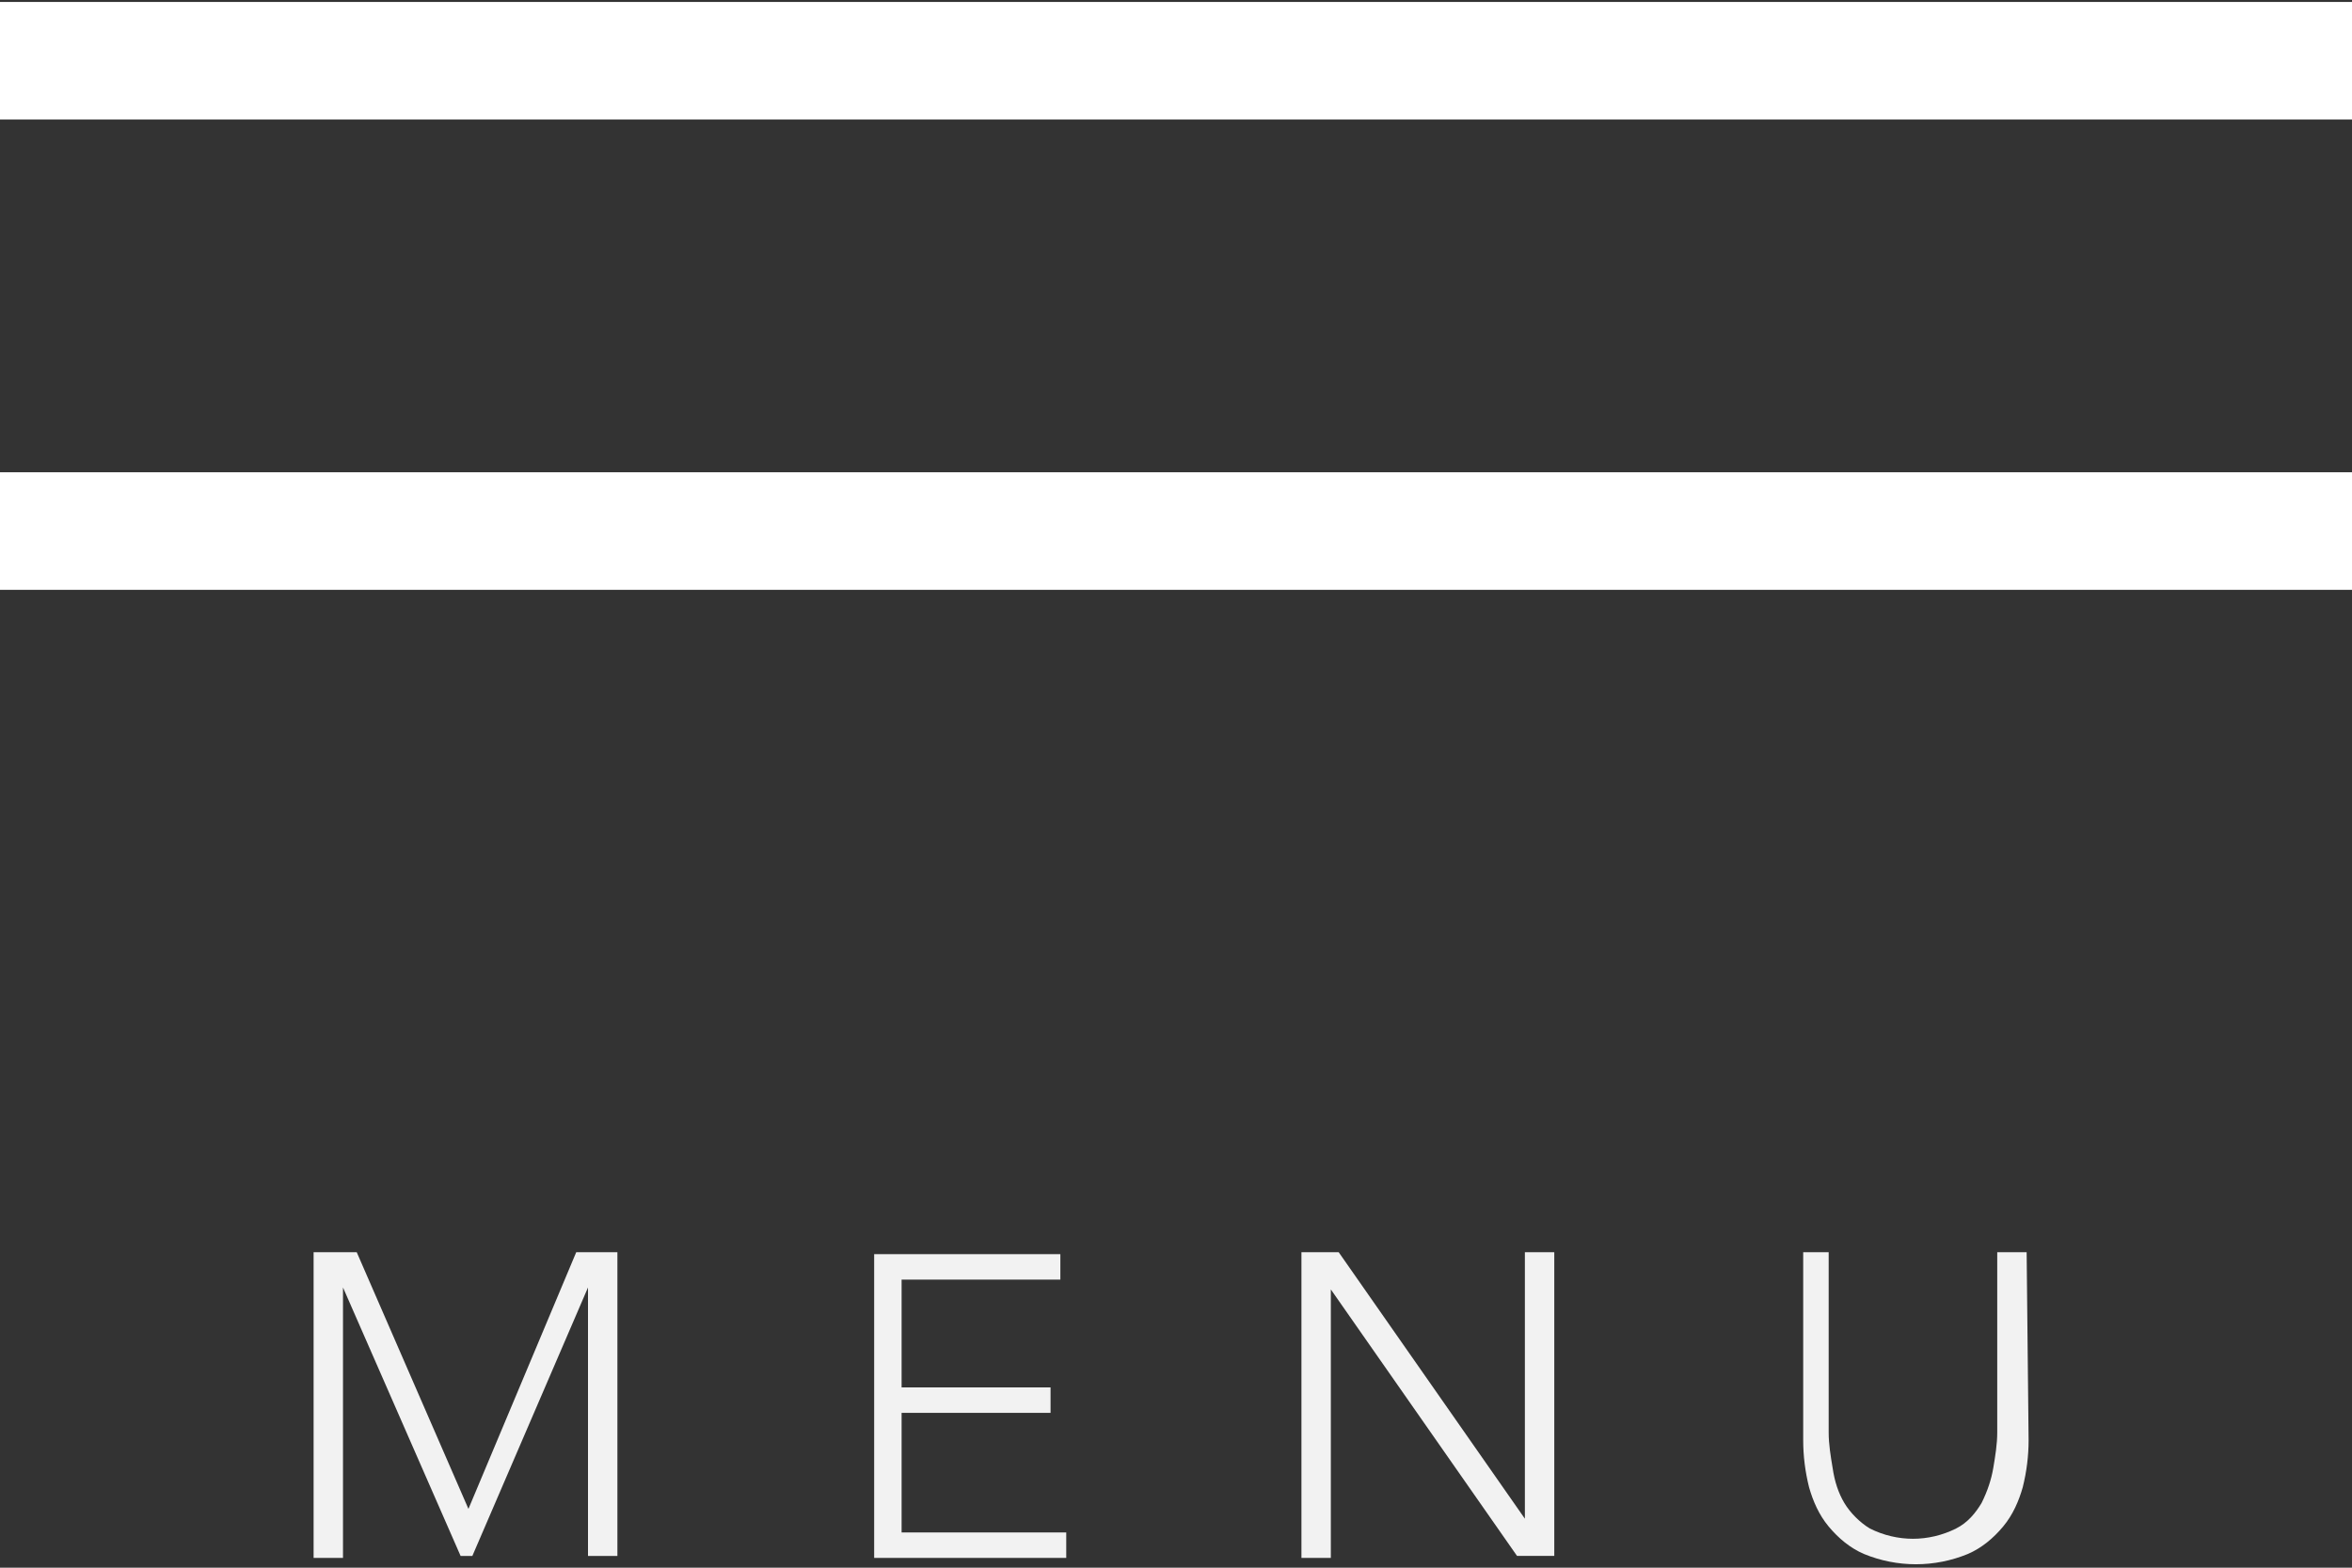 <svg xmlns="http://www.w3.org/2000/svg" xml:space="preserve" id="menu.svg" x="0" y="0" style="enable-background:new 0 0 120 80" version="1.1" viewBox="0 0 120 80"><rect x="0" y="0" width="120" height="80" fill="#333333" stroke="none"/><style>.st1{fill:#fff}</style><path id="MENU" d="M16 79.5h1.5V65.7l6 13.7h.6L30 65.7v13.7h1.5V63.9h-2.1L23.9 77l-5.7-13.1H16v15.6zm28.5 0h9.9v-1.3H46v-6.1h7.6v-1.3H46v-5.5h8.1V64h-9.5v15.5h-.1zm21.9 0h1.5V65.8l9.5 13.6h1.9V63.9h-1.5v13.6l-9.5-13.6h-1.9v15.6zm37-15.6h-1.5v9.2c0 .6-.1 1.2-.2 1.8-.1.6-.3 1.2-.6 1.8-.3.5-.7 1-1.3 1.3-1.4.7-3 .7-4.4 0-.5-.3-1-.8-1.3-1.3-.3-.5-.5-1.1-.6-1.8-.1-.6-.2-1.2-.2-1.8v-9.2H92v9.6c0 .8.1 1.6.3 2.4.2.7.5 1.4 1 2 .5.6 1.1 1.1 1.8 1.4 1.7.7 3.6.7 5.3 0 .7-.3 1.3-.8 1.8-1.4.5-.6.8-1.3 1-2 .2-.8.3-1.6.3-2.4l-.1-9.6z" style="fill-rule:evenodd;clip-rule:evenodd;fill:#f2f2f2"/><path id="長方形_3" d="M0 .1h120v6H0z" class="st1"/><path id="長方形_3-2" d="M0 24.1h120v6H0z" class="st1"/></svg>